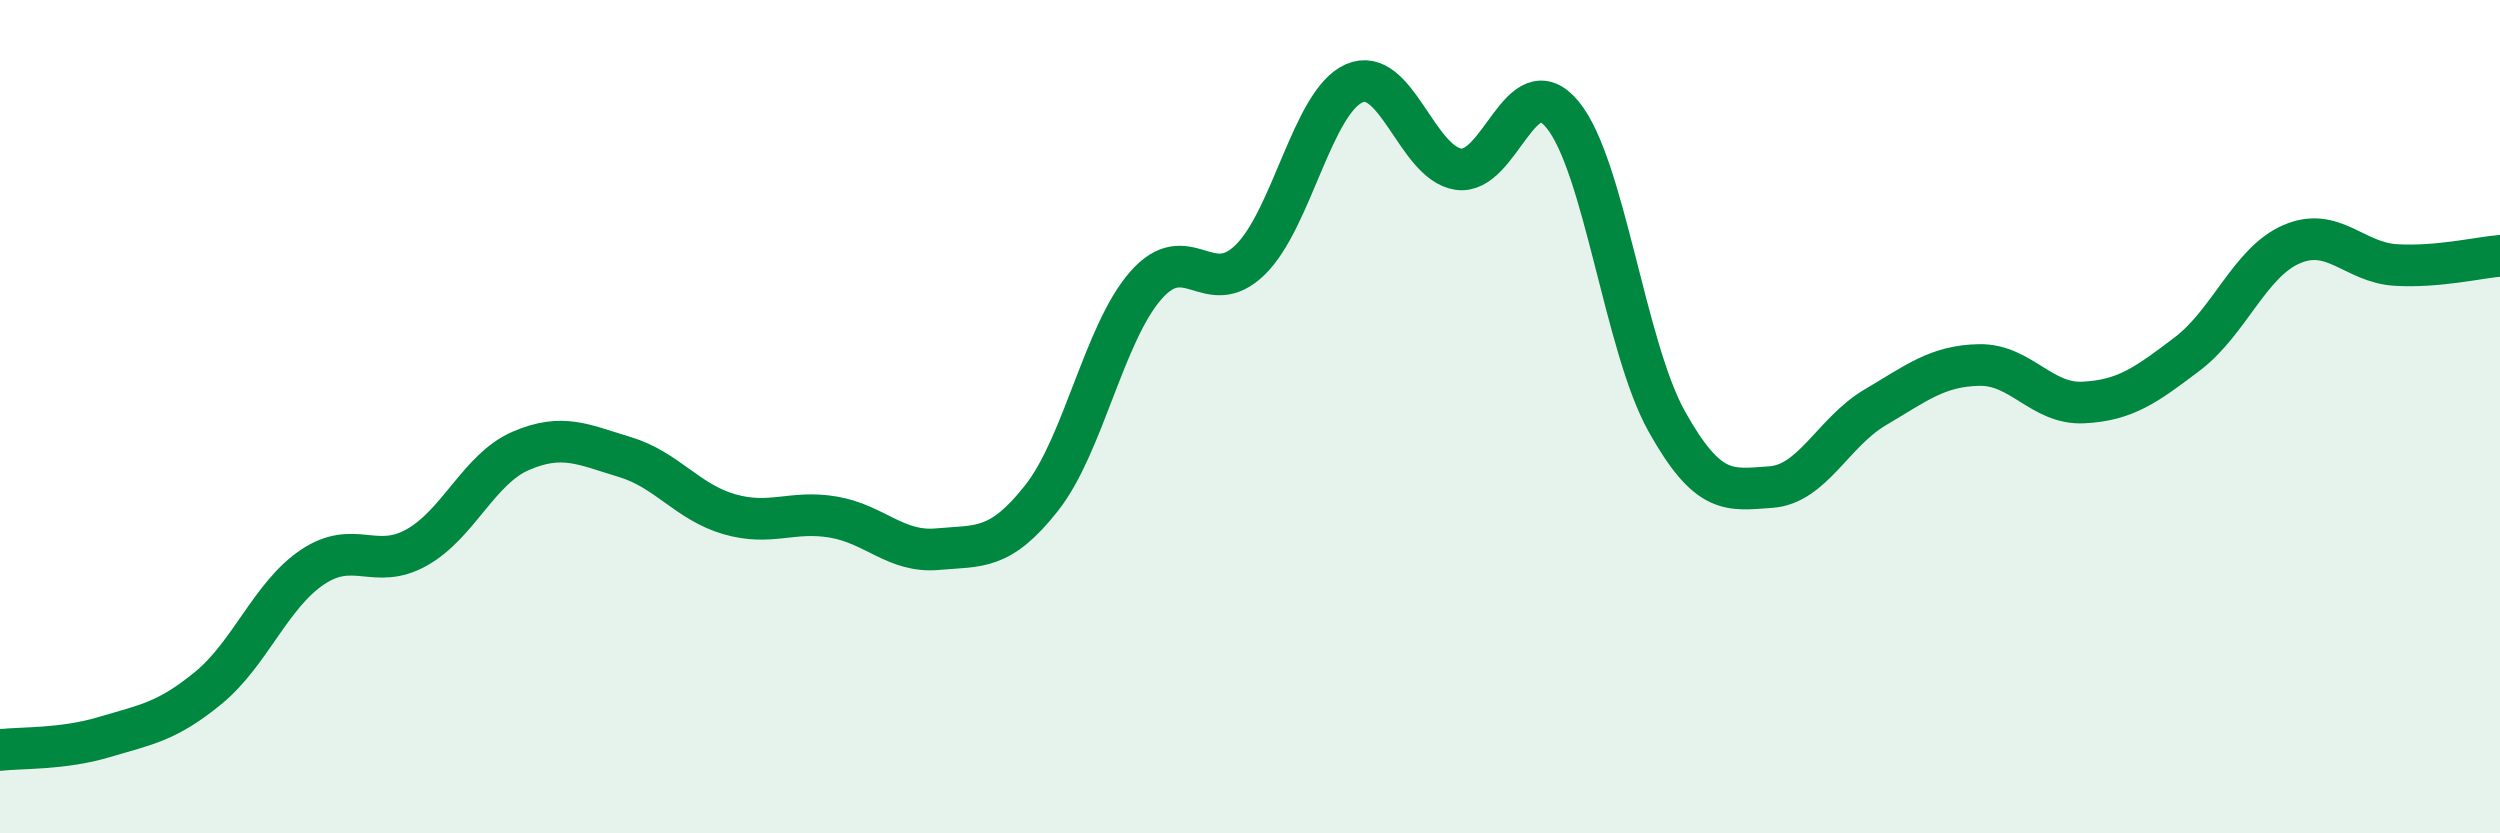 
    <svg width="60" height="20" viewBox="0 0 60 20" xmlns="http://www.w3.org/2000/svg">
      <path
        d="M 0,18 C 0.5,17.94 1.5,17.99 2.5,17.69 C 3.5,17.39 4,17.33 5,16.51 C 6,15.69 6.5,14.28 7.5,13.61 C 8.5,12.94 9,13.7 10,13.14 C 11,12.58 11.5,11.25 12.5,10.82 C 13.5,10.39 14,10.67 15,10.97 C 16,11.27 16.5,12.05 17.5,12.34 C 18.5,12.63 19,12.24 20,12.41 C 21,12.58 21.5,13.27 22.5,13.18 C 23.5,13.09 24,13.22 25,11.95 C 26,10.68 26.5,7.99 27.5,6.85 C 28.5,5.71 29,7.21 30,6.24 C 31,5.27 31.5,2.44 32.5,2 C 33.5,1.56 34,3.91 35,4.06 C 36,4.21 36.5,1.54 37.5,2.75 C 38.5,3.96 39,8.32 40,10.11 C 41,11.9 41.5,11.76 42.5,11.69 C 43.5,11.62 44,10.37 45,9.78 C 46,9.19 46.5,8.78 47.5,8.76 C 48.5,8.74 49,9.71 50,9.66 C 51,9.61 51.5,9.25 52.5,8.49 C 53.5,7.73 54,6.29 55,5.86 C 56,5.43 56.5,6.3 57.5,6.36 C 58.5,6.42 59.5,6.18 60,6.14L60 20L0 20Z"
        fill="#008740"
        opacity="0.1"
        stroke-linecap="round"
        stroke-linejoin="round"
      />
      <path
        d="M 0,18 C 0.5,17.94 1.5,17.99 2.5,17.69 C 3.5,17.39 4,17.33 5,16.51 C 6,15.69 6.5,14.28 7.5,13.61 C 8.5,12.94 9,13.7 10,13.14 C 11,12.58 11.5,11.25 12.5,10.82 C 13.5,10.39 14,10.67 15,10.97 C 16,11.27 16.5,12.05 17.5,12.34 C 18.5,12.63 19,12.24 20,12.41 C 21,12.58 21.5,13.27 22.5,13.18 C 23.5,13.09 24,13.22 25,11.95 C 26,10.68 26.5,7.99 27.5,6.85 C 28.5,5.71 29,7.21 30,6.24 C 31,5.27 31.5,2.44 32.5,2 C 33.5,1.56 34,3.91 35,4.06 C 36,4.21 36.5,1.54 37.5,2.75 C 38.5,3.96 39,8.32 40,10.11 C 41,11.9 41.5,11.76 42.5,11.69 C 43.5,11.62 44,10.37 45,9.78 C 46,9.19 46.5,8.78 47.5,8.76 C 48.5,8.74 49,9.71 50,9.66 C 51,9.61 51.5,9.25 52.5,8.49 C 53.5,7.73 54,6.29 55,5.86 C 56,5.43 56.5,6.3 57.5,6.36 C 58.5,6.42 59.5,6.18 60,6.14"
        stroke="#008740"
        stroke-width="1"
        fill="none"
        stroke-linecap="round"
        stroke-linejoin="round"
      />
    </svg>
  